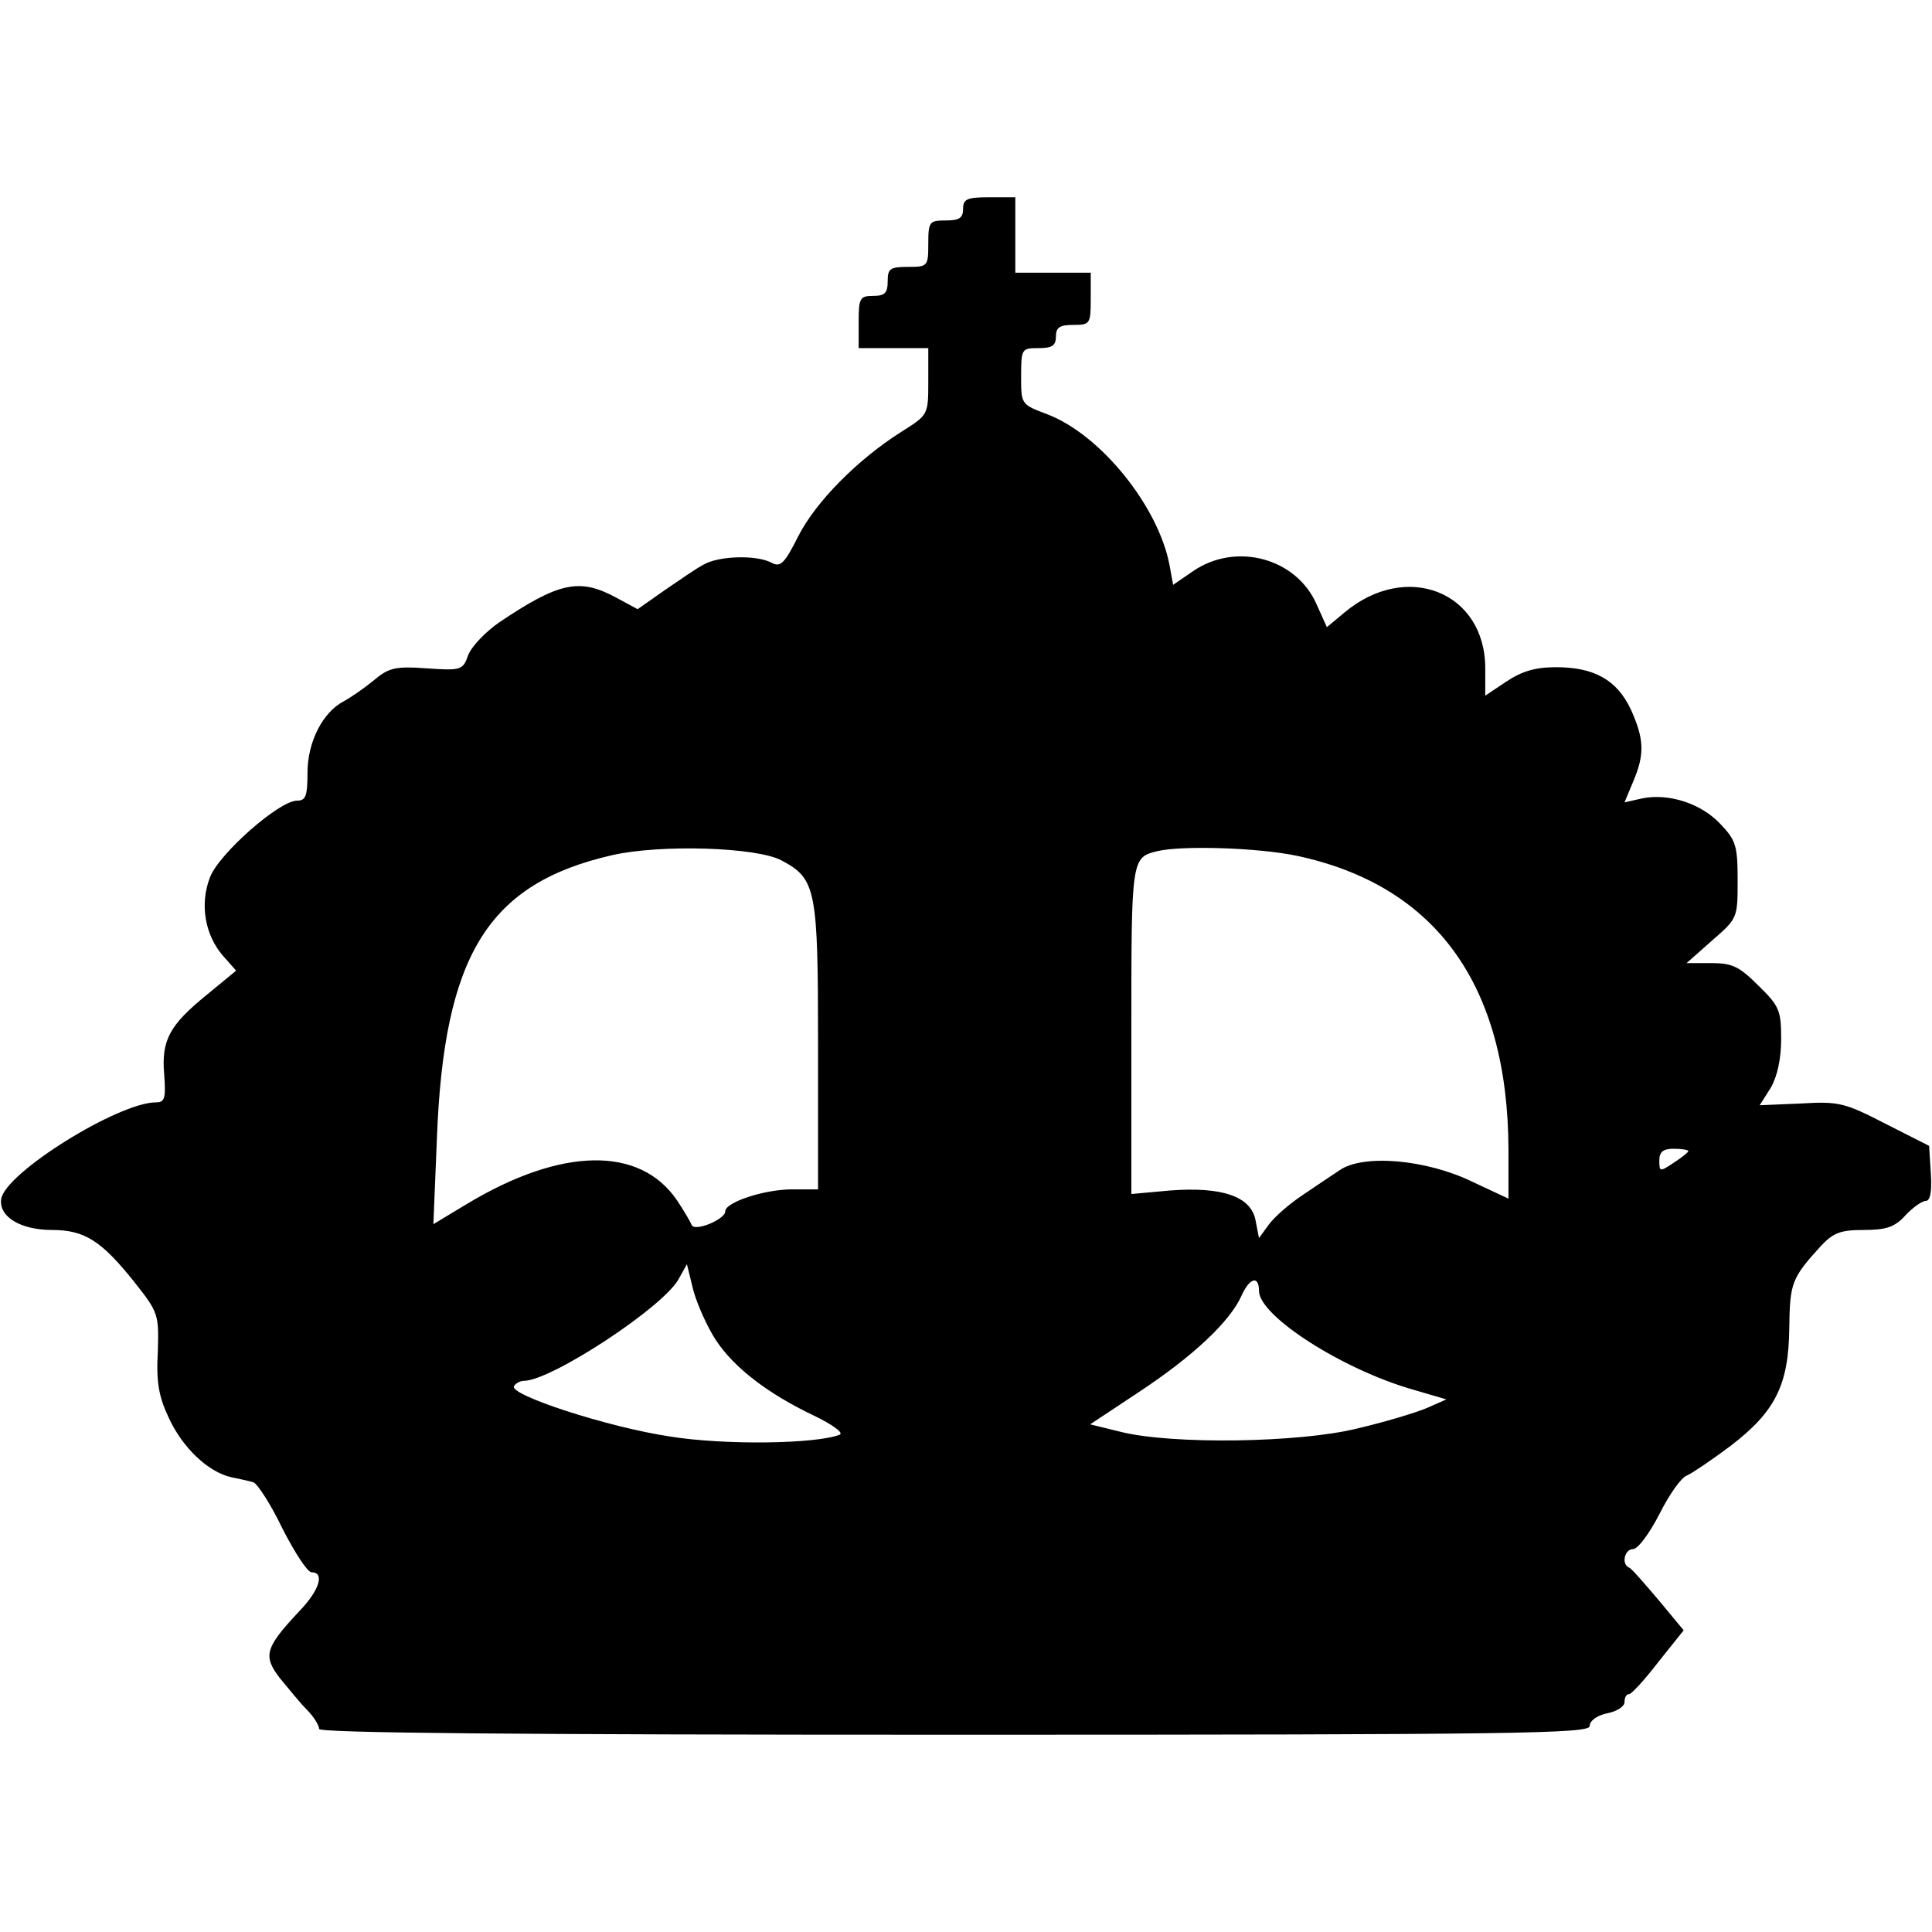 <?xml version="1.0" standalone="no"?>
<!DOCTYPE svg PUBLIC "-//W3C//DTD SVG 20010904//EN"
 "http://www.w3.org/TR/2001/REC-SVG-20010904/DTD/svg10.dtd">
<svg version="1.0" xmlns="http://www.w3.org/2000/svg"
 width="333pt" height="333pt" viewBox="0 0 333 333"
 preserveAspectRatio="xMidYMid meet">
<g transform="translate(0,333) scale(0.1,-0.1)"
fill="#000000" stroke="none">
<path d="M1660 2970 c0 -16 -7 -20 -30 -20 -28 0 -30 -2 -30 -40 0 -39 -1 -40
-35 -40 -31 0 -35 -3 -35 -25 0 -20 -5 -25 -25 -25 -23 0 -25 -4 -25 -45 l0
-45 60 0 60 0 0 -57 c0 -58 0 -58 -46 -87 -76 -48 -148 -121 -178 -180 -24
-48 -31 -54 -46 -46 -26 14 -91 12 -117 -3 -12 -6 -42 -27 -67 -44 l-47 -33
-37 20 c-63 34 -98 27 -202 -43 -23 -16 -47 -41 -53 -56 -9 -26 -12 -27 -71
-23 -54 4 -66 1 -91 -20 -17 -14 -40 -30 -53 -37 -36 -19 -62 -70 -62 -123 0
-40 -3 -48 -18 -48 -31 0 -135 -92 -150 -132 -18 -46 -9 -99 22 -135 l23 -26
-51 -42 c-64 -52 -78 -78 -73 -137 3 -41 1 -48 -14 -48 -65 0 -261 -122 -267
-167 -4 -30 33 -53 88 -53 56 0 85 -19 141 -89 42 -53 43 -56 41 -121 -3 -53
2 -78 19 -114 24 -52 68 -93 107 -102 15 -3 33 -7 39 -9 7 -3 30 -38 50 -80
21 -41 43 -75 50 -75 23 0 14 -31 -22 -68 -58 -62 -62 -76 -33 -114 15 -18 35
-43 47 -55 12 -12 21 -27 21 -33 0 -7 342 -10 1095 -10 975 0 1095 2 1095 15
0 9 12 18 30 22 17 3 30 12 30 19 0 8 3 14 8 14 4 0 27 25 50 55 l44 55 -44
53 c-24 28 -46 54 -50 55 -14 6 -8 32 7 32 8 0 28 27 45 60 17 34 38 64 48 67
9 4 43 27 75 51 77 59 100 105 101 203 1 78 4 86 55 142 21 22 33 27 73 27 39
0 54 5 72 25 13 14 29 25 35 25 8 0 11 16 9 47 l-3 48 -75 38 c-70 36 -80 39
-146 35 l-71 -3 19 30 c11 19 18 49 18 84 0 49 -3 57 -39 92 -33 33 -45 39
-81 39 l-43 0 44 39 c44 38 44 39 44 104 0 59 -3 69 -30 97 -33 35 -88 53
-134 44 l-31 -7 15 36 c20 47 19 73 -4 124 -24 51 -63 73 -129 73 -36 0 -59
-7 -86 -25 l-36 -24 0 47 c0 132 -136 186 -243 96 l-30 -25 -18 40 c-35 79
-138 107 -212 57 l-35 -24 -6 33 c-19 102 -119 226 -211 261 -45 17 -45 17
-45 65 0 48 1 49 30 49 23 0 30 4 30 20 0 16 7 20 30 20 29 0 30 2 30 45 l0
45 -65 0 -65 0 0 65 0 65 -45 0 c-38 0 -45 -3 -45 -20z m-313 -1123 c60 -32
63 -49 63 -322 l0 -245 -45 0 c-47 0 -115 -22 -115 -38 0 -14 -54 -36 -58 -23
-2 5 -13 24 -25 42 -64 94 -199 92 -362 -6 l-58 -35 6 147 c12 317 88 440 302
489 83 19 249 14 292 -9z m888 8 c240 -51 364 -223 365 -506 l0 -85 -62 29
c-80 39 -189 48 -229 20 -15 -10 -45 -30 -67 -45 -22 -15 -47 -37 -56 -50
l-16 -22 -6 31 c-8 41 -58 58 -148 51 l-66 -6 0 283 c0 296 0 297 45 308 43
10 173 6 240 -8z m675 -509 c0 -2 -11 -11 -25 -20 -24 -16 -25 -16 -25 4 0 15
7 20 25 20 14 0 25 -2 25 -4z m-1676 -326 c31 -47 89 -92 169 -130 33 -16 52
-30 44 -33 -42 -16 -199 -18 -292 -3 -107 16 -279 72 -269 87 3 5 11 9 17 9
47 0 242 128 267 176 l14 25 11 -45 c7 -25 24 -63 39 -86z m936 85 c0 -43 143
-135 265 -170 l58 -17 -34 -15 c-19 -8 -72 -24 -119 -35 -100 -25 -320 -28
-408 -6 l-53 13 83 55 c94 62 158 122 178 167 14 31 30 35 30 8z"/>
</g>
</svg>
